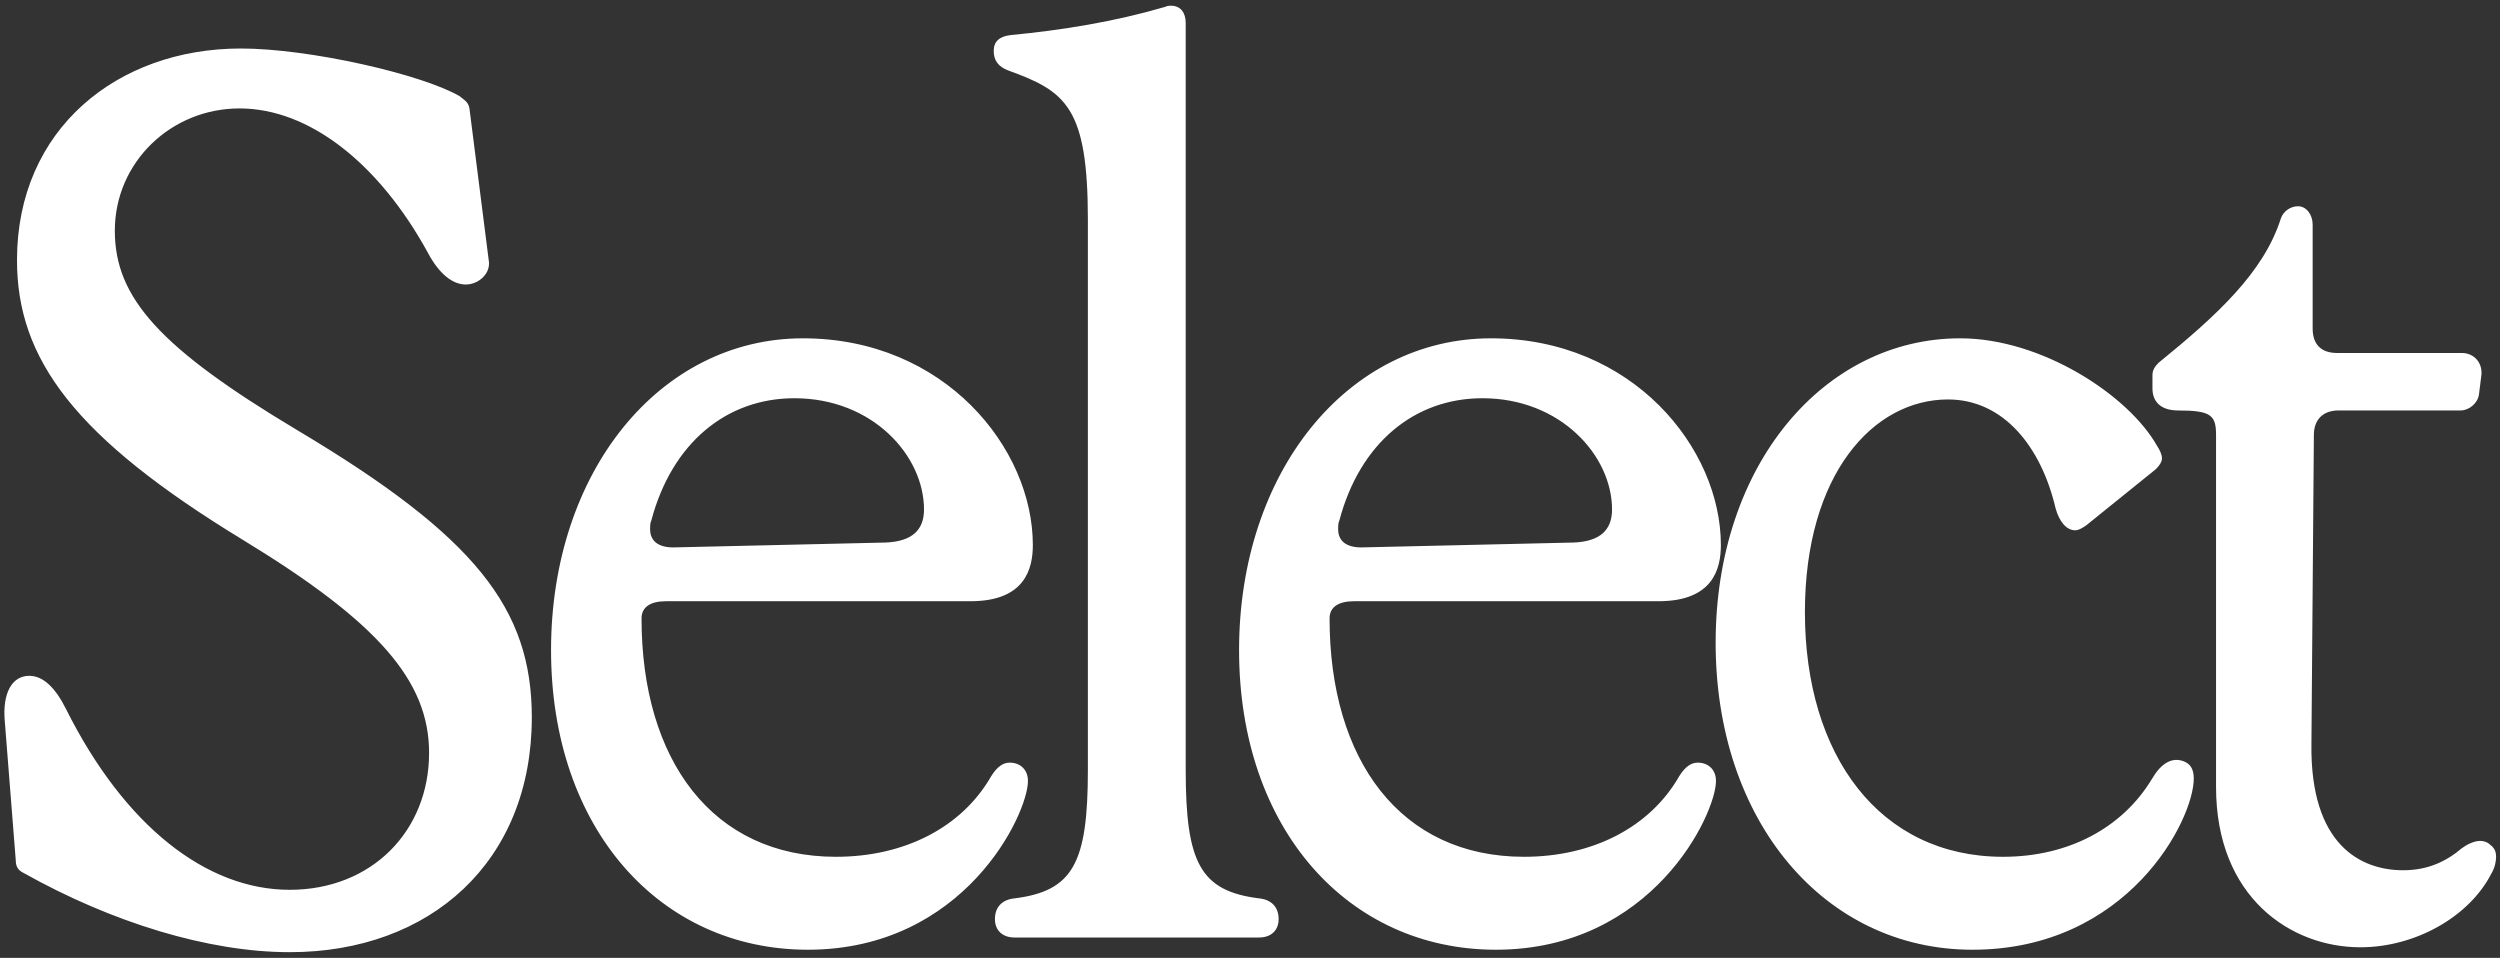 <svg width="368" height="141" viewBox="0 0 368 141" fill="none" xmlns="http://www.w3.org/2000/svg">
<rect x="0" y="0" width="368" height="141" fill="#333333" stroke="none"/>
<path d="M42.642 140.16C30.762 140.16 16.542 135.84 3.402 128.46C2.682 128.1 2.322 127.56 2.322 126.66L0.702 106.14C0.342 102 1.782 99.48 4.302 99.48C6.282 99.48 8.082 101.1 9.702 104.34C18.342 121.62 30.402 130.98 42.642 130.98C54.702 130.98 63.162 122.34 63.162 110.82C63.162 100.2 55.602 91.56 35.802 79.5C10.962 64.38 2.502 52.86 2.502 38.28C2.502 19.02 17.262 7.14 35.442 7.14C45.522 7.14 62.082 10.92 67.662 14.16C68.562 14.88 68.922 15.06 69.102 15.96L71.982 38.64V38.82C71.982 40.44 70.362 41.88 68.562 41.88C66.582 41.88 64.602 40.26 62.982 37.2C55.782 24.06 45.522 15.96 35.262 15.96C25.182 15.96 16.902 23.88 16.902 33.96C16.902 43.86 23.562 51.24 43.722 63.3C70.002 78.96 78.282 89.58 78.282 105.6C78.282 126.84 63.342 140.16 42.642 140.16ZM118.914 139.8C97.134 139.8 81.114 121.98 81.114 95.7C81.114 69.42 97.134 49.8 118.194 49.8C139.074 49.8 152.034 66 152.034 80.22C152.034 83.64 150.954 88.5 142.854 88.5H98.034C95.694 88.5 94.434 89.4 94.434 91.02C94.434 111.9 104.874 126.12 123.054 126.12C133.134 126.12 141.594 121.8 145.914 114.24C146.814 112.8 147.714 112.26 148.614 112.26C150.234 112.26 151.314 113.34 151.314 114.96C151.314 119.82 141.954 139.8 118.914 139.8ZM99.114 80.58L130.434 79.86C134.214 79.68 136.014 78.06 136.014 75C136.014 67.08 128.454 58.62 116.934 58.62C107.034 58.62 98.934 65.1 95.874 76.62C95.694 76.98 95.694 77.52 95.694 77.88C95.694 79.68 96.954 80.58 99.114 80.58ZM149.335 138C147.535 138 146.455 136.92 146.455 135.3C146.455 133.5 147.535 132.42 149.335 132.24C157.975 131.16 160.135 127.02 160.135 113.34V32.34C160.135 15.78 156.895 13.44 148.435 10.38C146.995 9.84 146.275 8.94 146.275 7.5C146.275 6.06 147.175 5.34 148.795 5.16C156.355 4.44 164.095 3.18 171.475 1.02C171.835 0.84 172.195 0.84 172.375 0.84C173.815 0.84 174.535 1.92 174.535 3.36V113.34C174.535 127.02 176.695 131.16 185.335 132.24C187.135 132.42 188.215 133.5 188.215 135.3C188.215 136.92 187.135 138 185.335 138H149.335ZM220.192 139.8C198.412 139.8 182.392 121.98 182.392 95.7C182.392 69.42 198.412 49.8 219.472 49.8C240.352 49.8 253.312 66 253.312 80.22C253.312 83.64 252.232 88.5 244.132 88.5H199.312C196.972 88.5 195.712 89.4 195.712 91.02C195.712 111.9 206.152 126.12 224.332 126.12C234.412 126.12 242.872 121.8 247.192 114.24C248.092 112.8 248.992 112.26 249.892 112.26C251.512 112.26 252.592 113.34 252.592 114.96C252.592 119.82 243.232 139.8 220.192 139.8ZM200.392 80.58L231.712 79.86C235.492 79.68 237.292 78.06 237.292 75C237.292 67.08 229.732 58.62 218.212 58.62C208.312 58.62 200.212 65.1 197.152 76.62C196.972 76.98 196.972 77.52 196.972 77.88C196.972 79.68 198.232 80.58 200.392 80.58ZM290.343 139.8C268.563 139.8 252.543 120.9 252.543 94.62C252.543 68.34 268.563 49.8 288.543 49.8C300.603 49.8 313.383 58.26 317.523 65.64C317.883 66.18 318.243 66.9 318.243 67.44C318.243 67.98 317.883 68.52 317.343 69.06L307.083 77.34C306.543 77.7 306.003 78.06 305.463 78.06C304.203 78.06 303.123 76.8 302.583 74.82C300.423 65.64 294.843 58.8 286.743 58.8C275.763 58.8 265.683 69.78 265.683 90.12C265.683 111.18 276.663 126.12 294.843 126.12C304.563 126.12 312.483 121.8 316.803 114.6C318.063 112.44 319.683 111.36 321.483 112.08C322.383 112.44 322.923 113.16 322.923 114.6C322.923 120.72 313.203 139.8 290.343 139.8ZM347.442 139.44C337.182 139.44 326.202 132.06 326.202 115.86V64.02C326.202 61.14 325.482 60.42 320.622 60.42C318.102 60.42 316.842 59.16 316.842 57.18V55.2C316.842 54.48 317.202 53.94 317.742 53.4C326.382 46.38 333.222 40.08 335.742 32.16C336.102 31.08 337.182 30.36 338.262 30.36C339.522 30.36 340.422 31.62 340.422 33.06V48.36C340.422 50.7 341.682 51.96 344.022 51.96H362.382C364.182 51.96 365.442 53.4 365.262 55.2L364.902 58.08C364.722 59.34 363.462 60.42 362.202 60.42H344.202C342.042 60.42 340.602 61.68 340.602 64.02L340.242 109.56C340.062 124.32 347.442 128.1 353.742 128.1C357.342 128.1 360.042 126.84 362.382 124.86C363.102 124.32 364.182 123.78 365.082 123.78C365.622 123.78 366.162 123.96 366.522 124.32C367.242 124.86 367.422 125.4 367.422 126.12C367.422 126.84 367.242 127.74 366.702 128.64C363.462 134.94 355.542 139.44 347.442 139.44Z" fill="white"/>
</svg>
